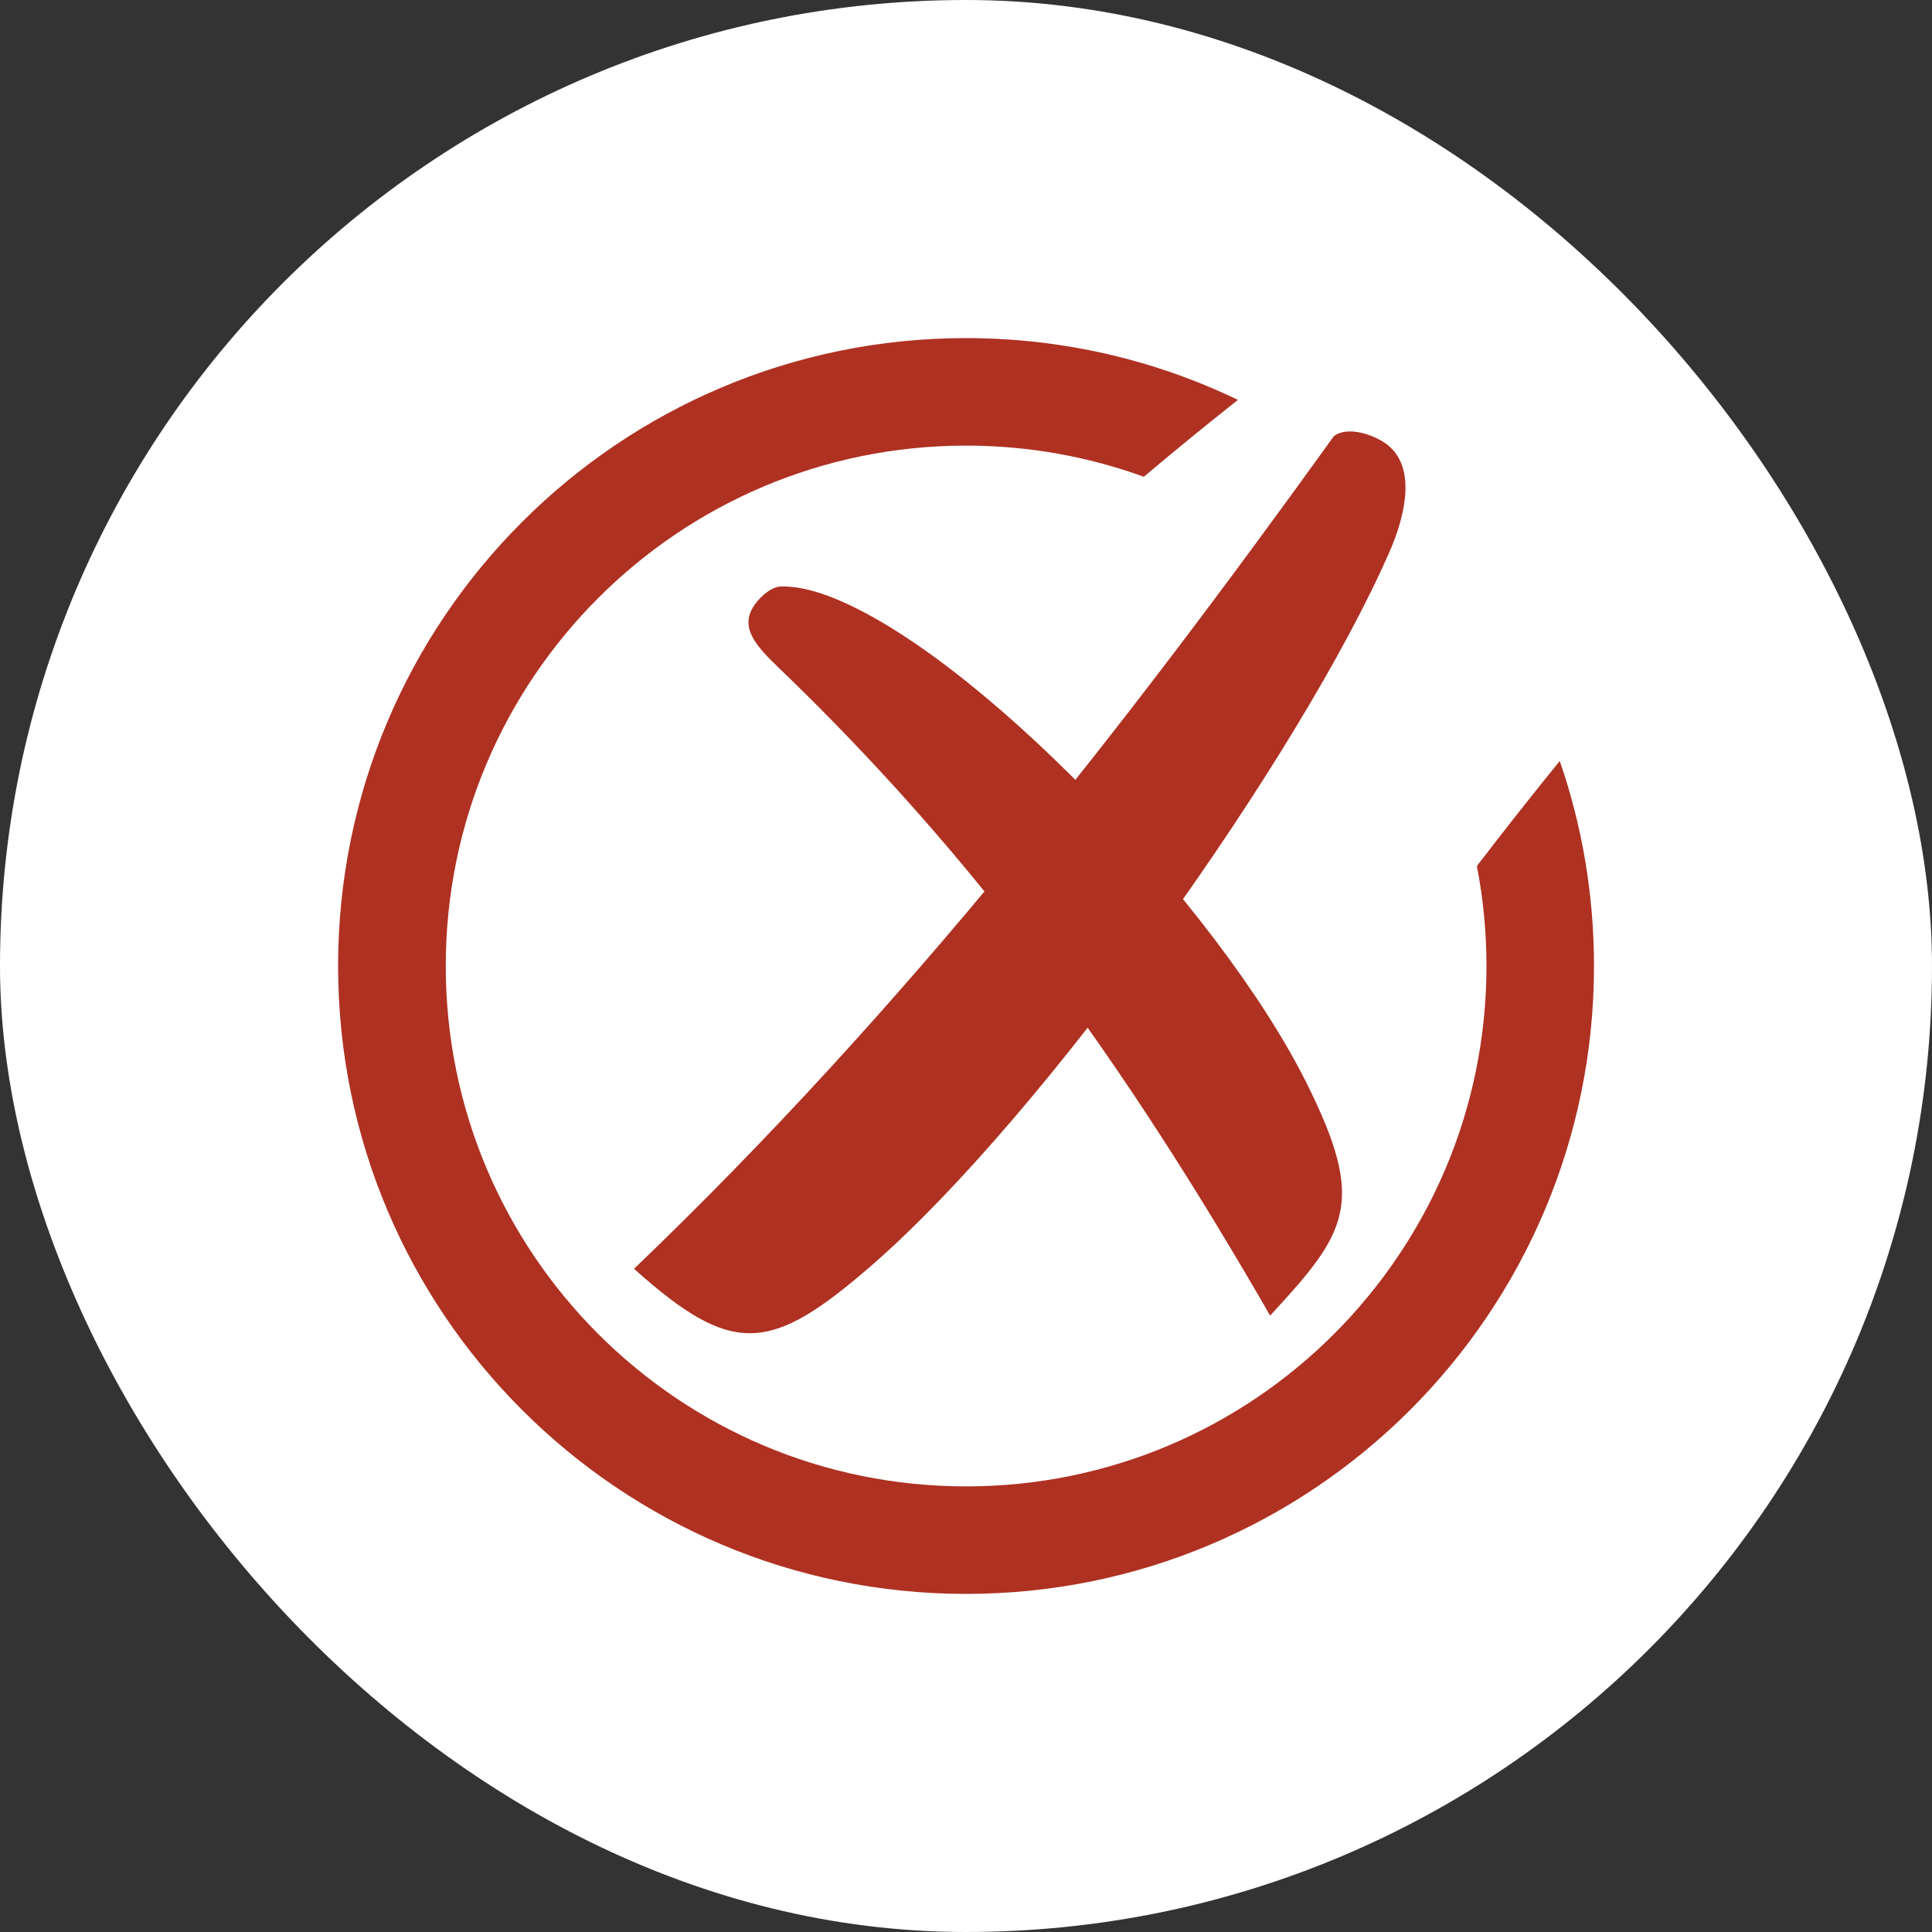 <?xml version="1.0" encoding="UTF-8"?>
<svg xmlns="http://www.w3.org/2000/svg" width="40" height="40" viewBox="0 0 40 40" fill="none">
  <rect x="0" y="0" width="40" height="40" fill="#333333" stroke="none"/>
  <g clip-path="url(#clip0_290_5528)">
    <rect width="40" height="40" rx="20" fill="white"></rect>
    <path fill-rule="evenodd" clip-rule="evenodd" d="M25.63 8.279C23.925 7.459 22.017 7 20 7C16.411 7 13.16 8.455 10.808 10.808C8.455 13.16 7 16.411 7 20C7 23.589 8.455 26.84 10.81 29.192C13.162 31.544 16.413 33 20.002 33C23.591 33 26.842 31.544 29.195 29.192C31.547 26.84 33.002 23.589 33.002 20C33.002 18.514 32.753 17.085 32.293 15.755C31.708 16.475 31.136 17.202 30.577 17.93C30.707 18.6 30.776 19.293 30.776 20C30.776 22.975 29.57 25.667 27.62 27.618C25.672 29.568 22.977 30.774 20.002 30.774C17.027 30.774 14.335 29.568 12.385 27.618C10.434 25.667 9.229 22.975 9.229 20C9.229 17.025 10.434 14.333 12.385 12.382C14.333 10.432 17.027 9.226 20.002 9.226C21.294 9.226 22.533 9.454 23.682 9.871C24.285 9.361 24.932 8.831 25.63 8.279Z" fill="#AF3122"></path>
    <path d="M16.118 13.821C20.241 17.784 23.255 21.956 26.297 27.238C27.896 25.506 28.296 24.921 27.055 22.431C25.215 18.738 20.125 13.437 17.129 12.332C16.77 12.2 16.441 12.134 16.161 12.142C15.997 12.149 15.776 12.307 15.627 12.516C15.293 12.983 15.651 13.373 16.118 13.821Z" fill="#AF3122"></path>
    <path d="M27.619 9.027C23.303 15.021 18.766 20.865 13.127 26.269C15.171 28.098 15.95 28.017 18.039 26.205C21.626 23.091 26.927 15.634 28.769 11.423C29.076 10.72 29.392 9.579 28.602 9.126C28.279 8.941 27.856 8.852 27.619 9.027Z" fill="#AF3122"></path>
  </g>
  <defs>
    <clipPath id="clip0_290_5528">
      <rect width="40" height="40" fill="white"></rect>
    </clipPath>
  </defs>
</svg>
